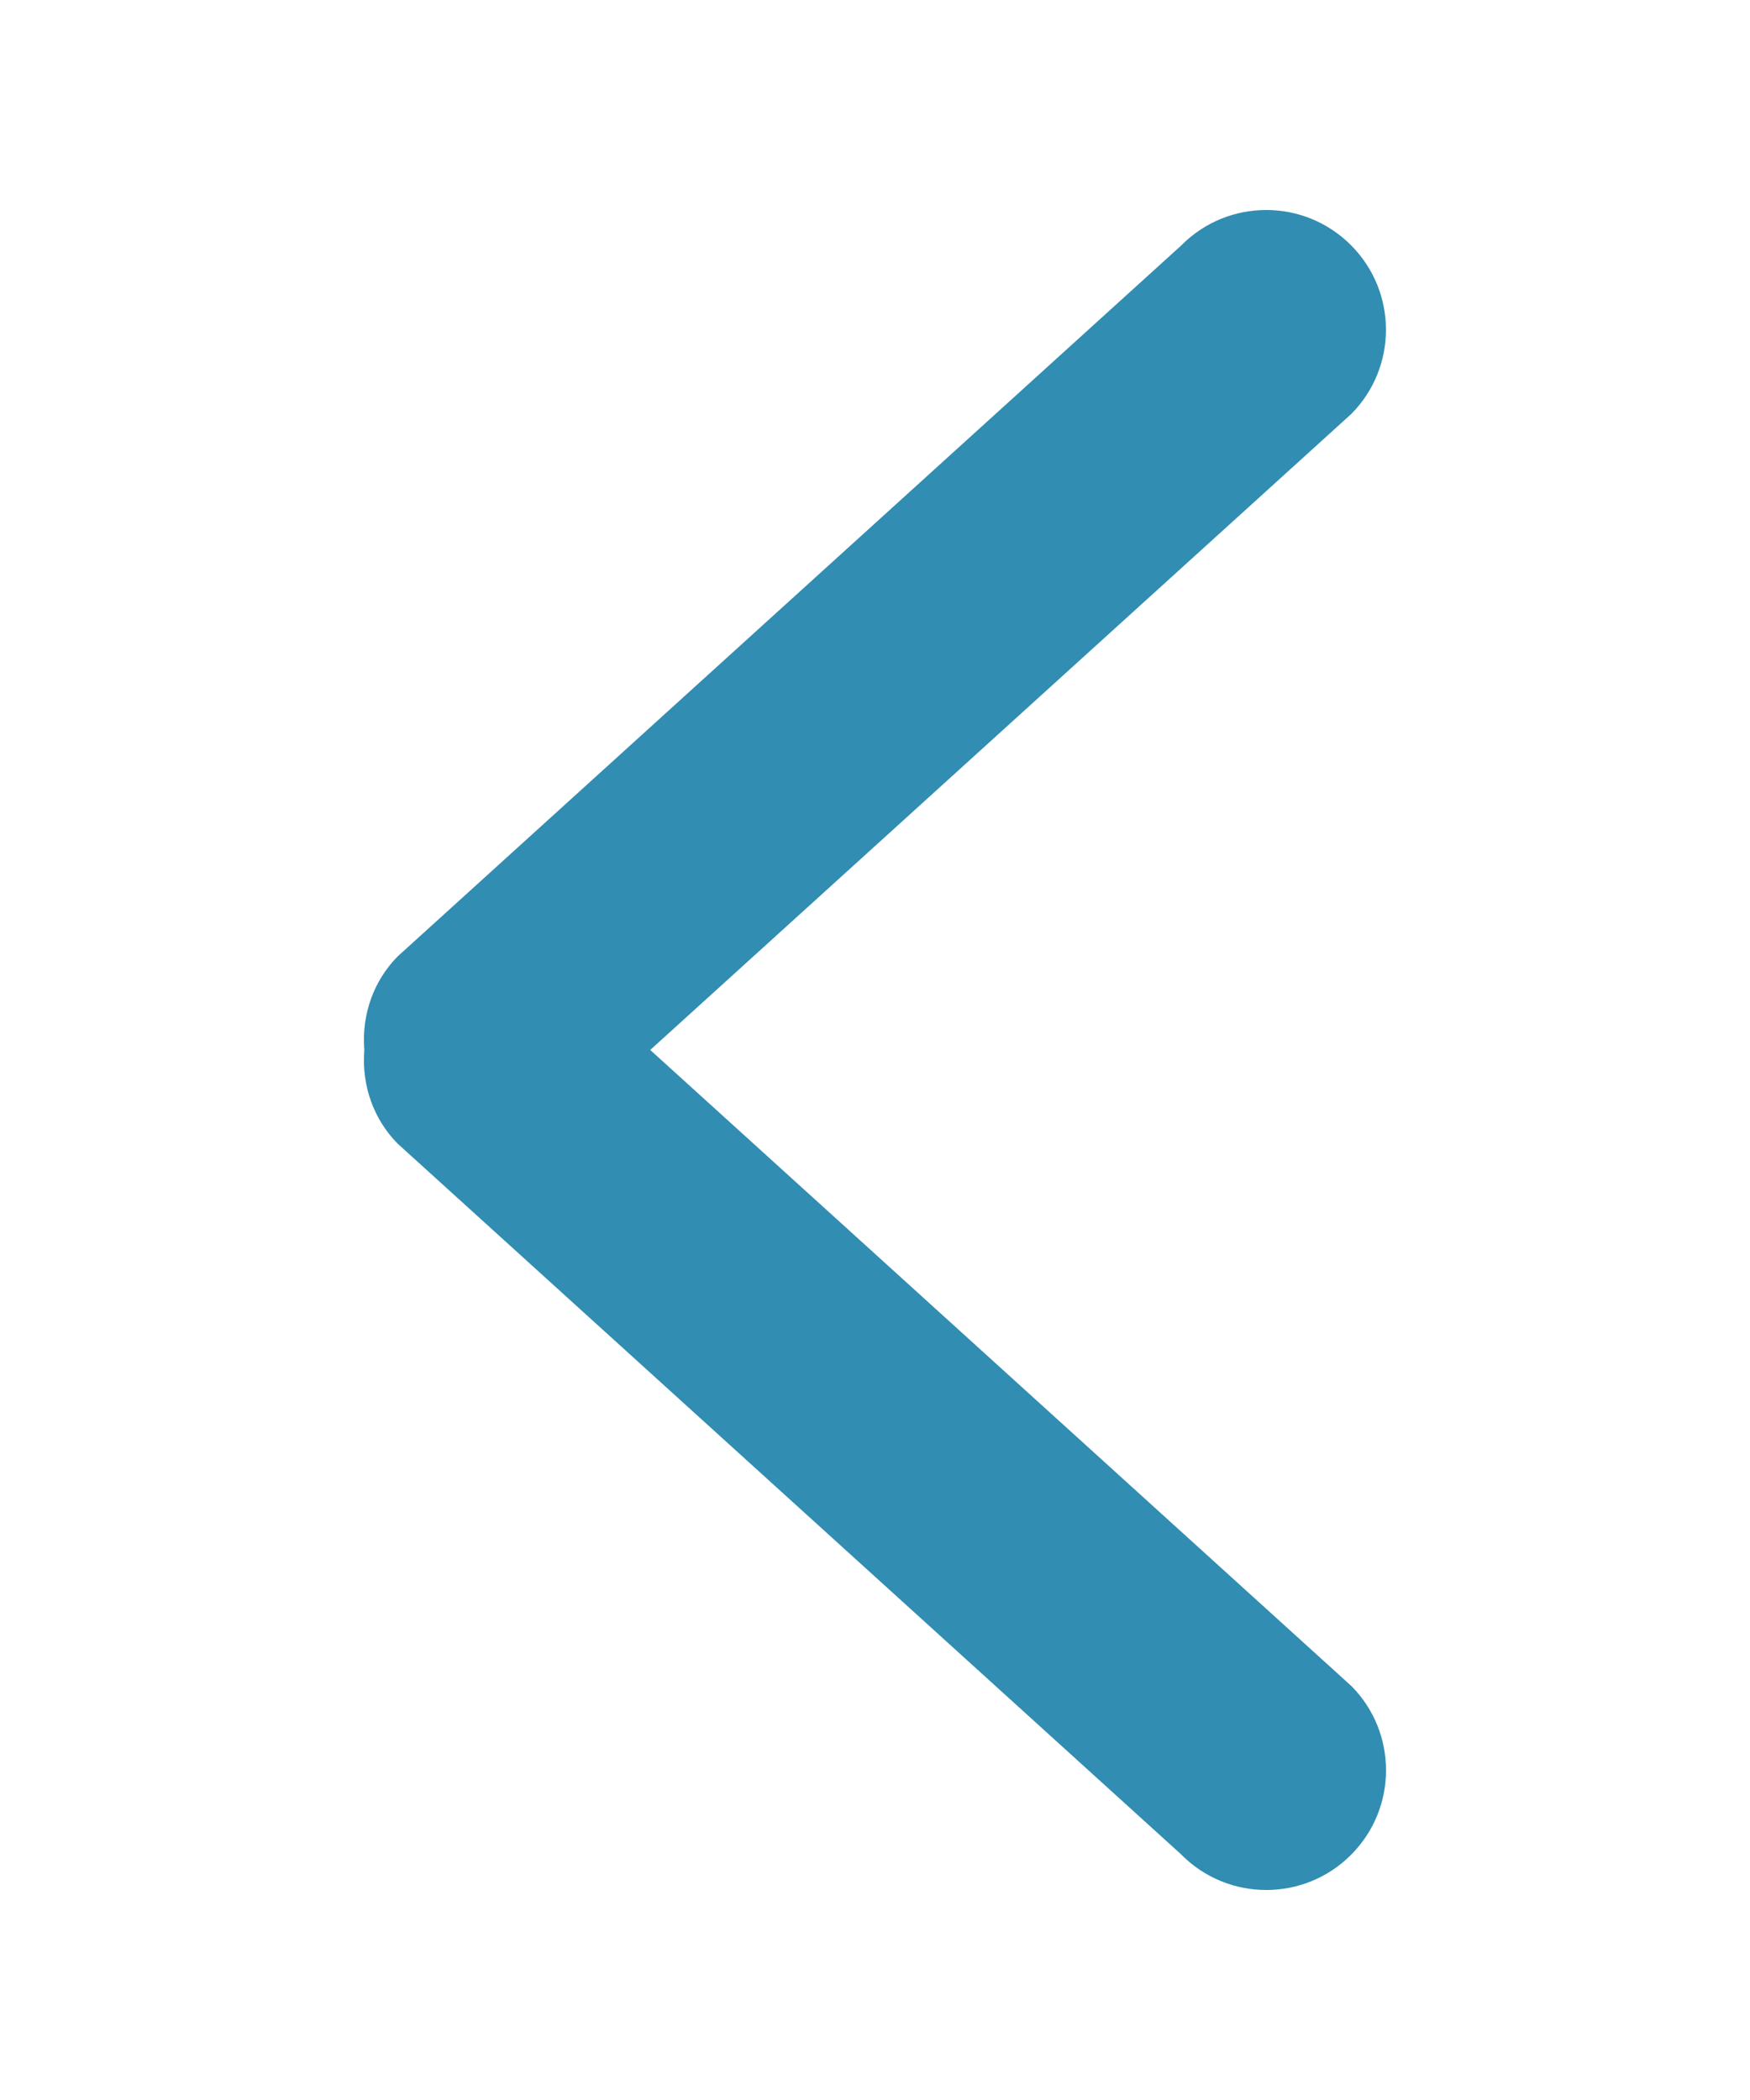 <svg width="50" height="60" viewBox="0 0 50 60" fill="none" xmlns="http://www.w3.org/2000/svg">
<g filter="url(#filter0_d)">
<path d="M19.73 24.629L19.322 24.999L19.73 25.369L38.961 42.815C40.484 44.347 40.481 46.822 38.952 48.351C37.42 49.883 34.939 49.883 33.407 48.351L33.399 48.343L33.39 48.334L11.02 28.041C10.201 27.218 9.837 26.119 9.906 25.032L9.908 25.001L9.906 24.97C9.837 23.884 10.201 22.784 11.02 21.961L33.388 1.666L33.397 1.657L33.406 1.649C34.937 0.117 37.418 0.117 38.95 1.649C40.479 3.178 40.482 5.653 38.958 7.185L19.73 24.629Z" fill="#318DB2" stroke="white"/>
</g>
<defs>
<filter id="filter0_d" x="-5" y="0" width="60" height="60" filterUnits="userSpaceOnUse" color-interpolation-filters="sRGB">
<feFlood flood-opacity="0" result="BackgroundImageFix"/>
<feColorMatrix in="SourceAlpha" type="matrix" values="0 0 0 0 0 0 0 0 0 0 0 0 0 0 0 0 0 0 127 0"/>
<feOffset dy="5"/>
<feGaussianBlur stdDeviation="2.5"/>
<feColorMatrix type="matrix" values="0 0 0 0 0 0 0 0 0 0 0 0 0 0 0 0 0 0 0.25 0"/>
<feBlend mode="normal" in2="BackgroundImageFix" result="effect1_dropShadow"/>
<feBlend mode="normal" in="SourceGraphic" in2="effect1_dropShadow" result="shape"/>
</filter>
</defs>
</svg>
